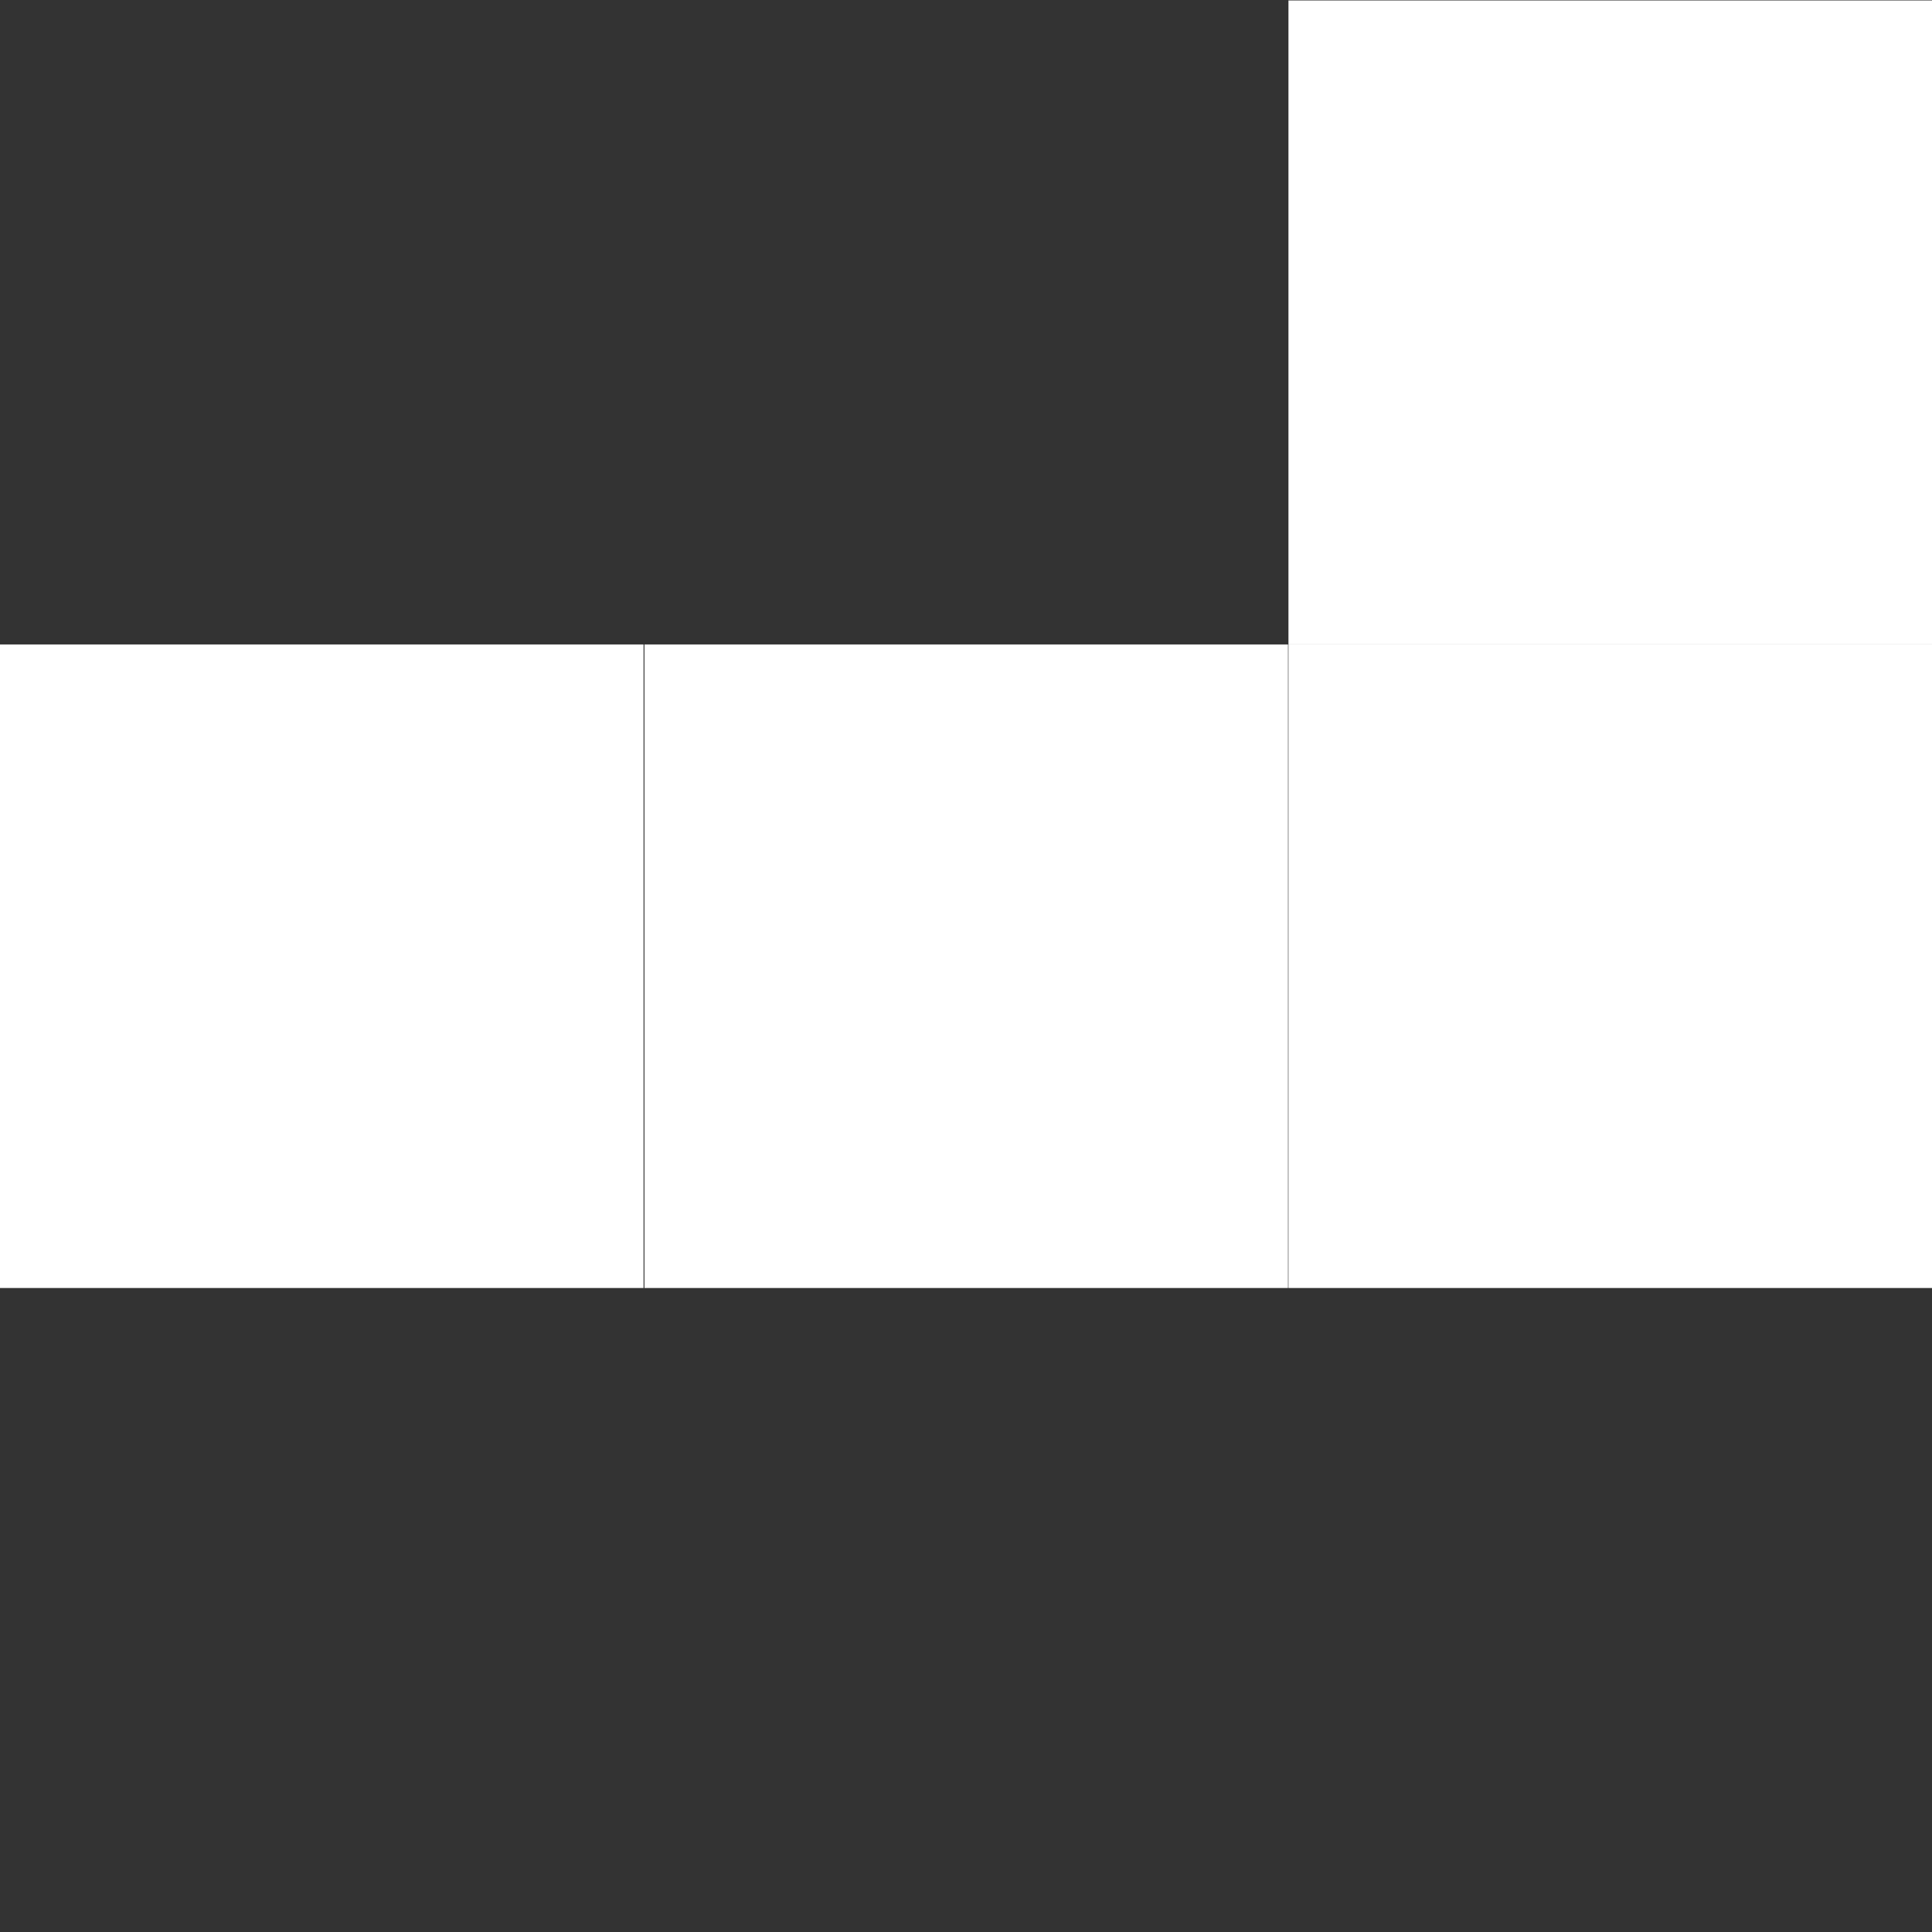 <?xml version="1.0" encoding="UTF-8" standalone="no"?>
<svg
   xmlns:dc="http://purl.org/dc/elements/1.1/"
   xmlns:cc="http://creativecommons.org/ns#"
   xmlns:rdf="http://www.w3.org/1999/02/22-rdf-syntax-ns#"
   xmlns:svg="http://www.w3.org/2000/svg"
   xmlns="http://www.w3.org/2000/svg"
   xmlns:sodipodi="http://sodipodi.sourceforge.net/DTD/sodipodi-0.dtd"
   xmlns:inkscape="http://www.inkscape.org/namespaces/inkscape"
   width="16"
   height="16"
   viewBox="0 0 4.233 4.233"
   version="1.1"
   id="svg3889"
   inkscape:version="1.0.1 (3bc2e813f5, 2020-09-07)"
   sodipodi:docname="p.svg"
   inkscape:export-filename="/home/yann/Documents/khaganat/depots_git/khanat_alphabets/alphabets/binary_origins/p.png"
   inkscape:export-xdpi="96"
   inkscape:export-ydpi="96">
  <rect x="0" y="0" width="4.233" height="4.233" fill="#333333" stroke="none"/>
  <defs
     id="defs3883" />
  <sodipodi:namedview
     id="base"
     pagecolor="#000000"
     bordercolor="#666666"
     borderopacity="1.0"
     inkscape:pageopacity="0"
     inkscape:pageshadow="2"
     inkscape:zoom="44.8"
     inkscape:cx="6.7676566"
     inkscape:cy="7.4730894"
     inkscape:document-units="px"
     inkscape:current-layer="layer1"
     inkscape:document-rotation="0"
     showgrid="false"
     units="px"
     inkscape:window-width="1920"
     inkscape:window-height="1061"
     inkscape:window-x="1920"
     inkscape:window-y="0"
     inkscape:window-maximized="1" />
  <g
     inkscape:label="Calque 1"
     inkscape:groupmode="layer"
     id="layer1">
    <path
       style="fill:none;stroke:#ffffff;stroke-width:1.41;stroke-linecap:butt;stroke-linejoin:miter;stroke-miterlimit:4;stroke-dasharray:none;stroke-opacity:1"
       d="M 0.705,1.412 V 2.822"
       id="path4452-0-4" />
    <path
       style="fill:none;stroke:#ffffff;stroke-width:1.41;stroke-linecap:butt;stroke-linejoin:miter;stroke-miterlimit:4;stroke-dasharray:none;stroke-opacity:1"
       d="M 2.117,1.412 V 2.822"
       id="path4452-0-2" />
    <path
       style="fill:none;stroke:#ffffff;stroke-width:1.41;stroke-linecap:butt;stroke-linejoin:miter;stroke-miterlimit:4;stroke-dasharray:none;stroke-opacity:1"
       d="M 3.528,1.412 V 2.822"
       id="path4452-0-9" />
    <path
       style="fill:none;stroke:#ffffff;stroke-width:1.41;stroke-linecap:butt;stroke-linejoin:miter;stroke-miterlimit:4;stroke-dasharray:none;stroke-opacity:1"
       d="M 3.528,0.001 V 1.412"
       id="path4452-83-4-5" />
  </g>
</svg>
